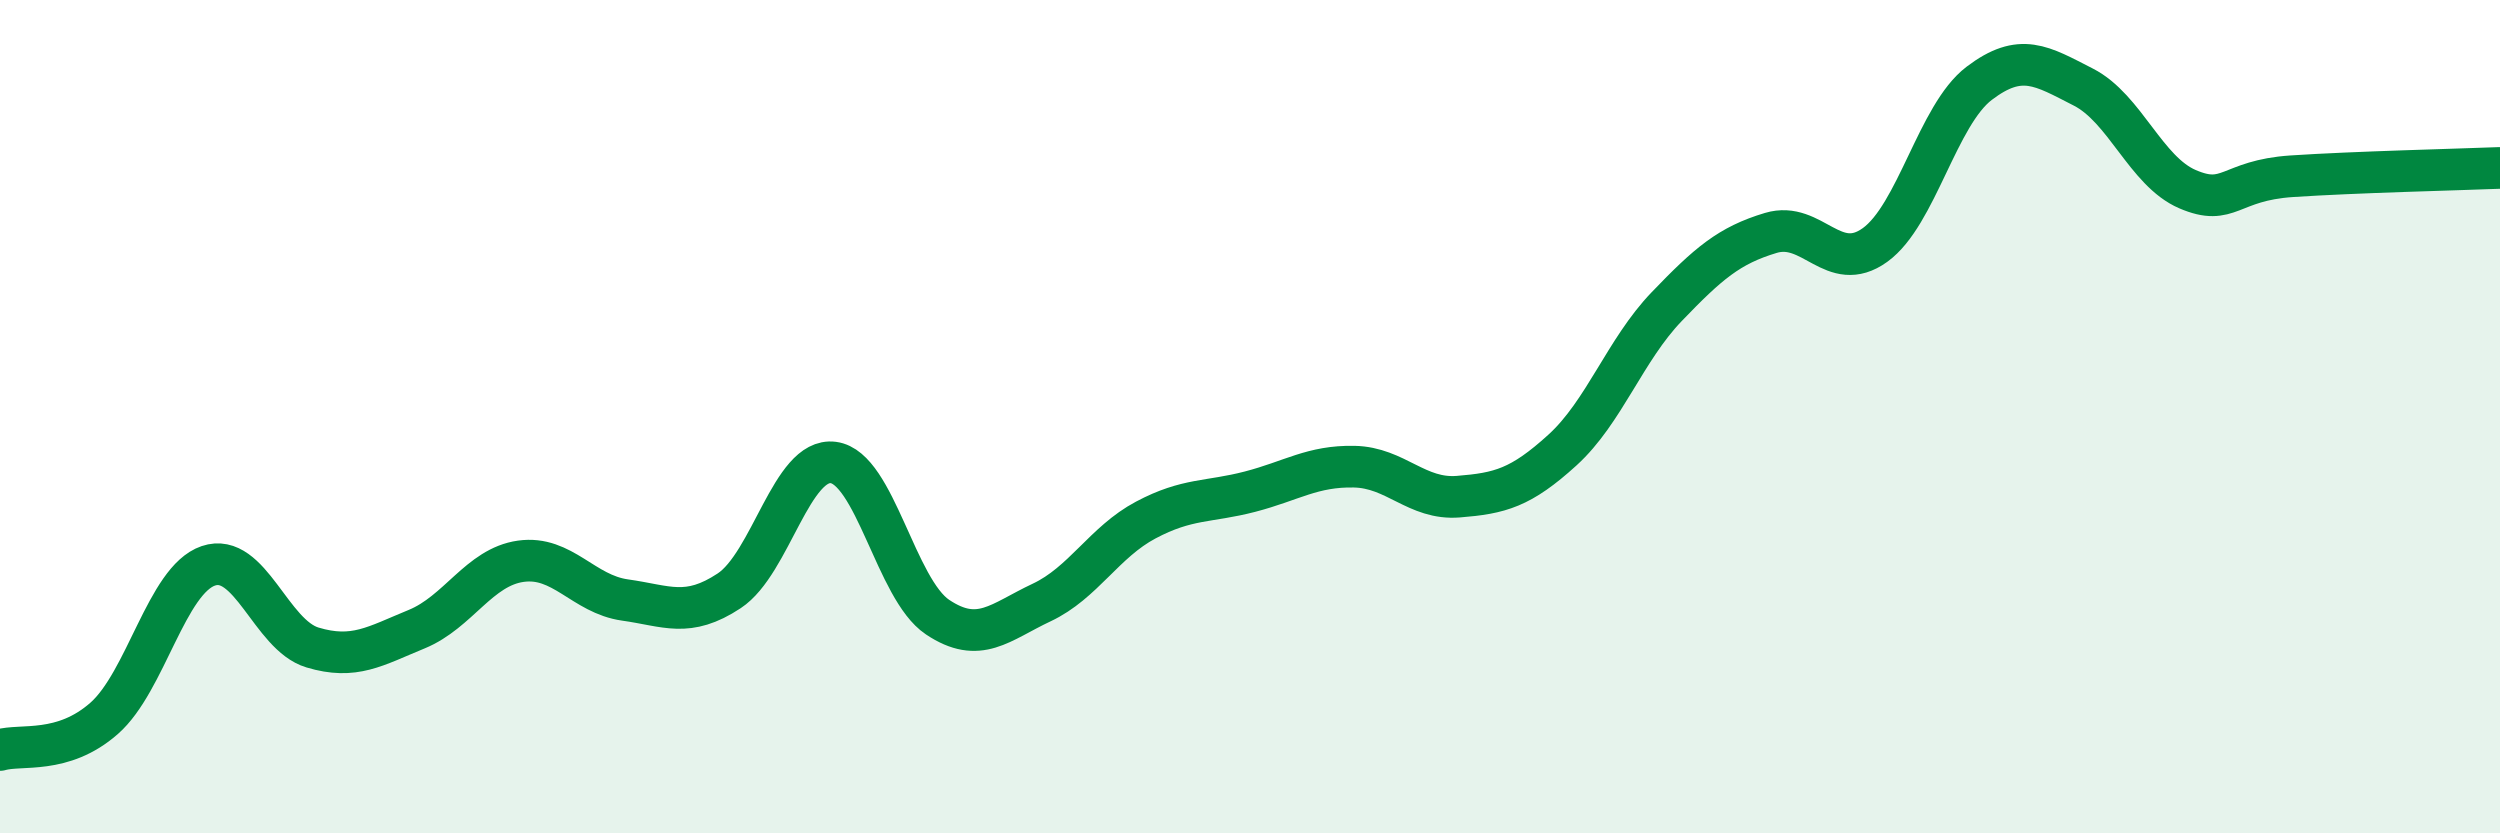 
    <svg width="60" height="20" viewBox="0 0 60 20" xmlns="http://www.w3.org/2000/svg">
      <path
        d="M 0,18 C 0.5,17.85 1.5,18.12 2.5,17.24 C 3.5,16.36 4,13.92 5,13.58 C 6,13.24 6.5,15.24 7.5,15.54 C 8.5,15.84 9,15.51 10,15.1 C 11,14.69 11.5,13.61 12.5,13.47 C 13.5,13.33 14,14.26 15,14.4 C 16,14.54 16.5,14.84 17.5,14.18 C 18.5,13.52 19,10.97 20,11.1 C 21,11.23 21.5,14.14 22.5,14.81 C 23.5,15.48 24,14.93 25,14.46 C 26,13.99 26.5,13.01 27.5,12.48 C 28.5,11.95 29,12.06 30,11.8 C 31,11.54 31.5,11.18 32.5,11.2 C 33.5,11.22 34,12 35,11.92 C 36,11.84 36.5,11.71 37.5,10.8 C 38.5,9.89 39,8.4 40,7.36 C 41,6.32 41.5,5.89 42.5,5.59 C 43.5,5.29 44,6.6 45,5.88 C 46,5.16 46.5,2.76 47.5,2 C 48.5,1.24 49,1.58 50,2.09 C 51,2.6 51.5,4.11 52.5,4.54 C 53.5,4.97 53.5,4.33 55,4.23 C 56.5,4.13 59,4.07 60,4.03L60 20L0 20Z"
        fill="#008740"
        opacity="0.1"
        stroke-linecap="round"
        stroke-linejoin="round"
      />
      <path
        d="M 0,18 C 0.5,17.85 1.5,18.12 2.5,17.24 C 3.5,16.36 4,13.92 5,13.58 C 6,13.24 6.5,15.24 7.5,15.54 C 8.5,15.84 9,15.51 10,15.1 C 11,14.69 11.5,13.61 12.5,13.47 C 13.5,13.33 14,14.26 15,14.4 C 16,14.54 16.5,14.84 17.5,14.18 C 18.5,13.52 19,10.97 20,11.1 C 21,11.23 21.5,14.14 22.5,14.81 C 23.5,15.48 24,14.93 25,14.46 C 26,13.99 26.5,13.01 27.5,12.48 C 28.5,11.95 29,12.06 30,11.8 C 31,11.54 31.5,11.18 32.5,11.2 C 33.5,11.22 34,12 35,11.92 C 36,11.84 36.5,11.71 37.5,10.8 C 38.5,9.89 39,8.4 40,7.36 C 41,6.32 41.5,5.89 42.5,5.59 C 43.5,5.29 44,6.6 45,5.88 C 46,5.16 46.5,2.76 47.5,2 C 48.5,1.24 49,1.58 50,2.09 C 51,2.6 51.5,4.11 52.5,4.54 C 53.5,4.97 53.5,4.33 55,4.23 C 56.5,4.13 59,4.07 60,4.03"
        stroke="#008740"
        stroke-width="1"
        fill="none"
        stroke-linecap="round"
        stroke-linejoin="round"
      />
    </svg>
  